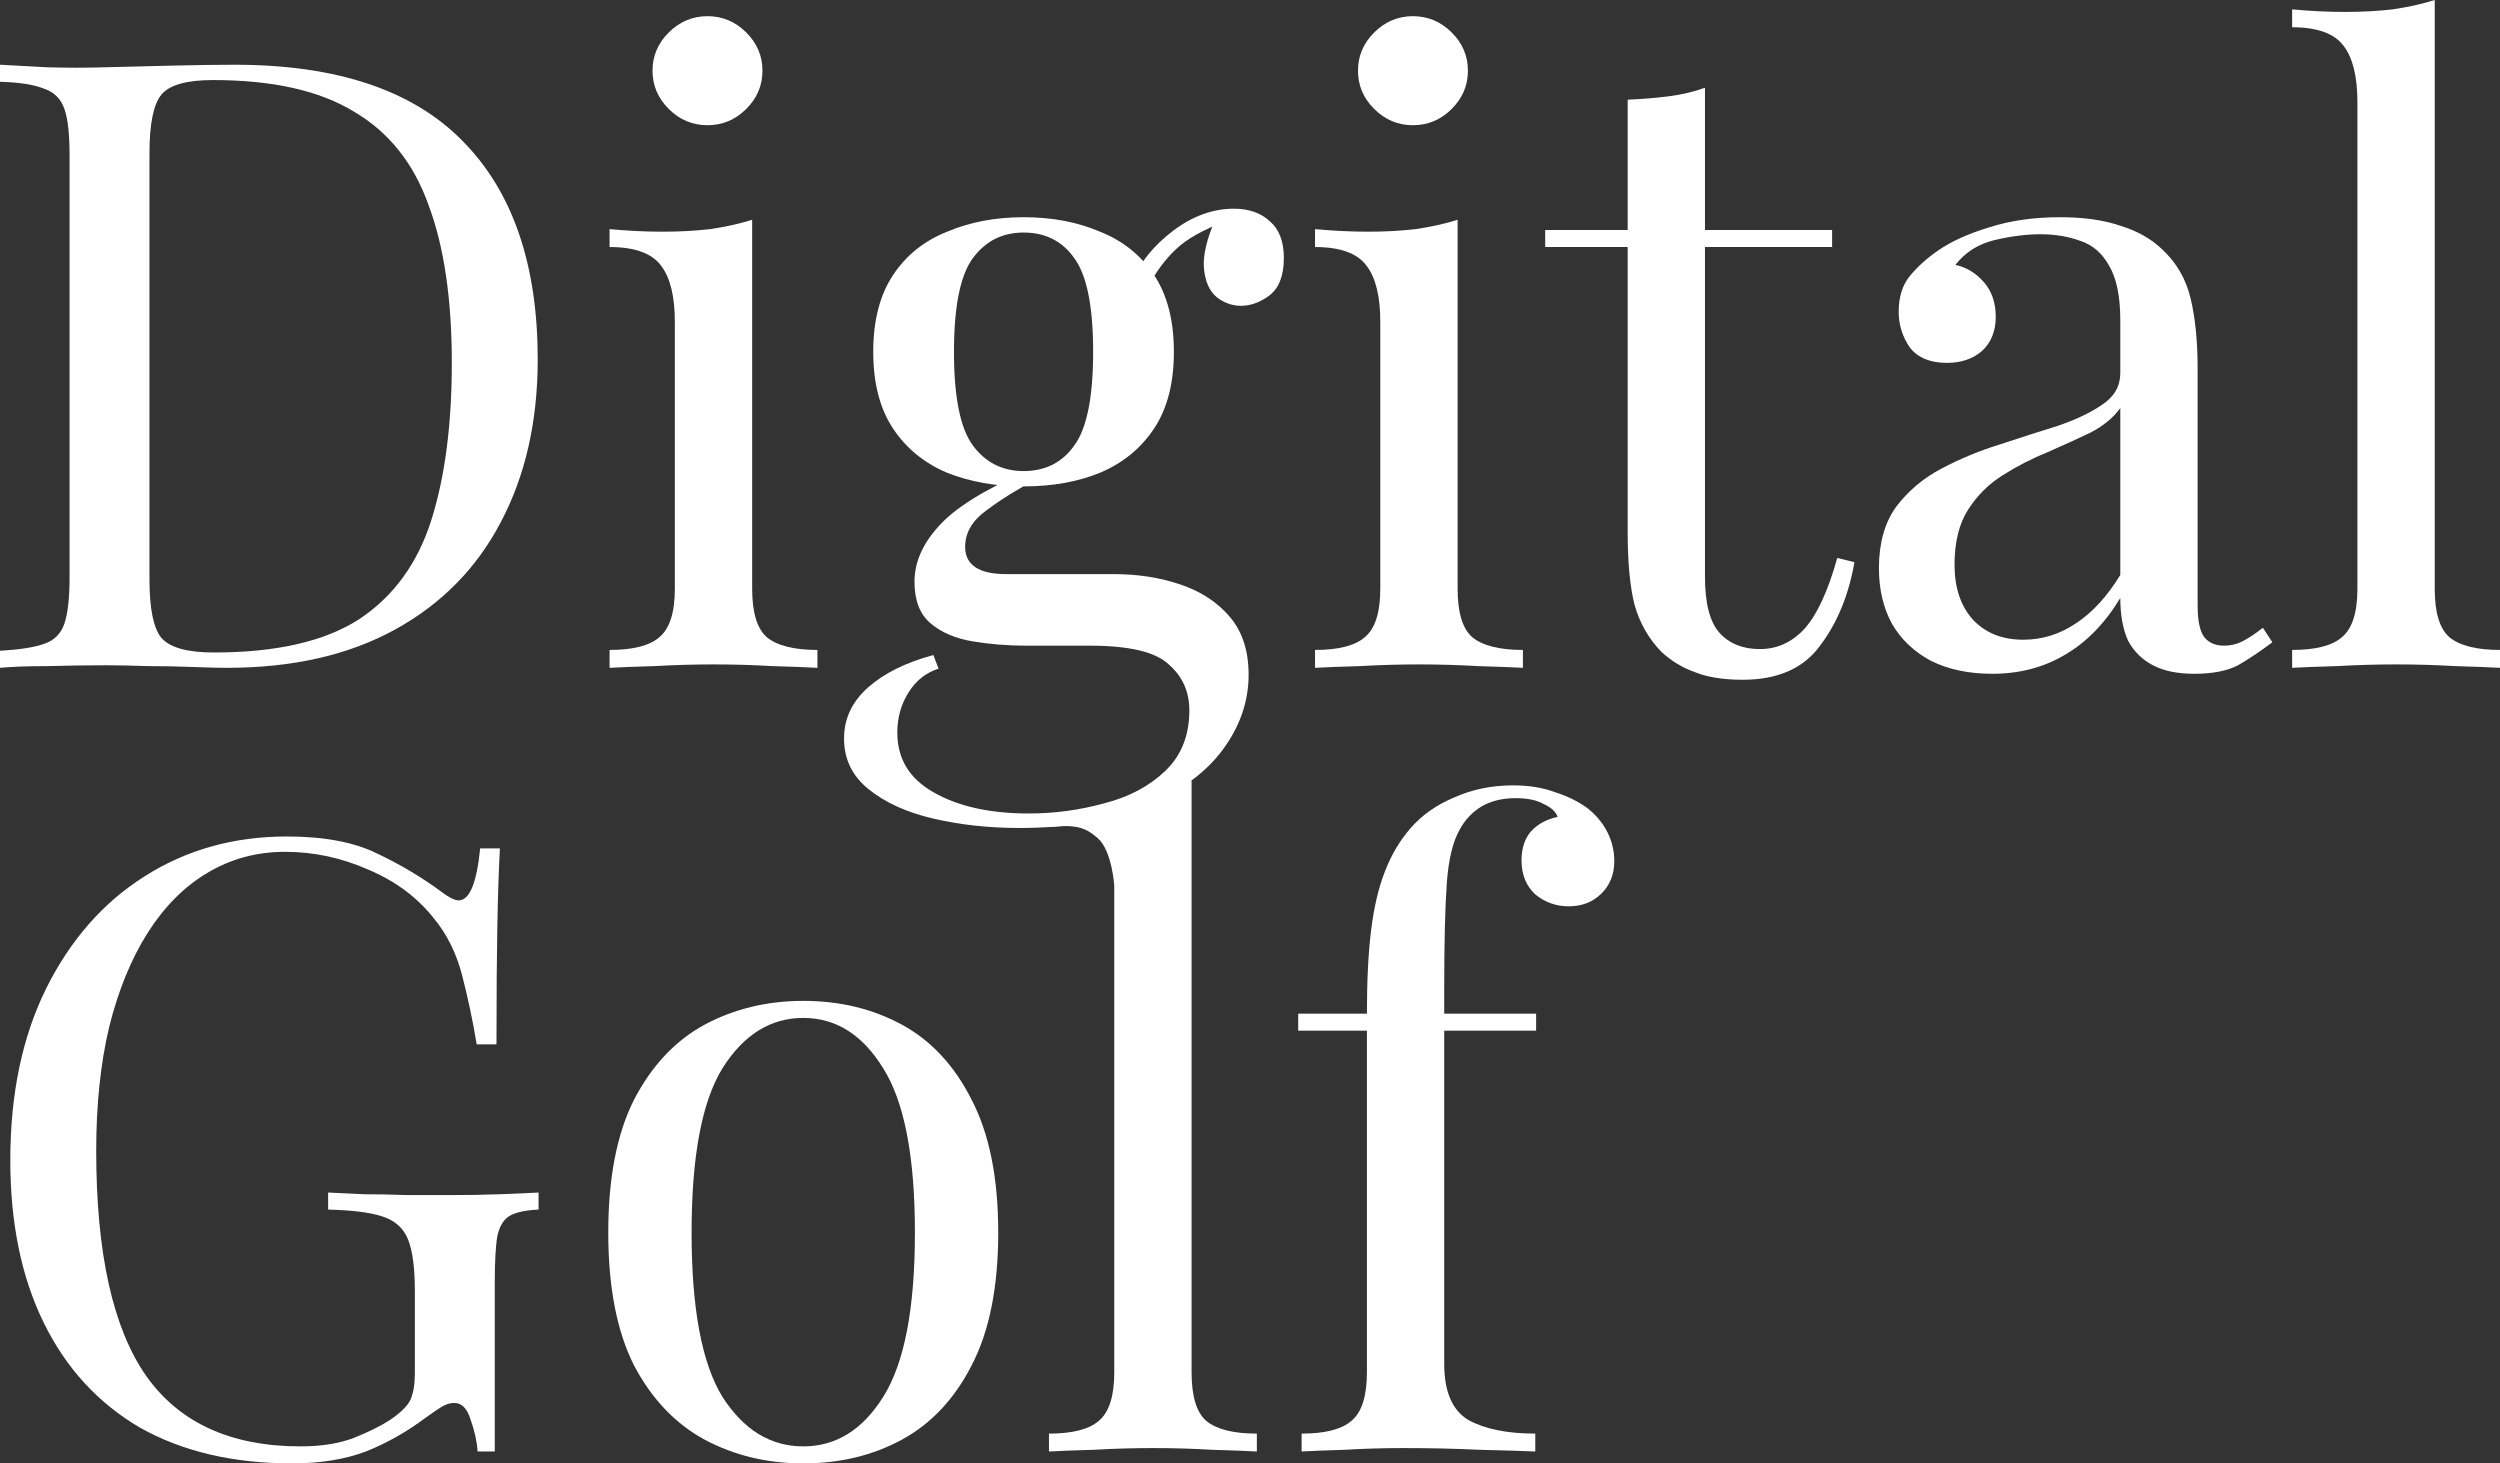 <?xml version="1.0" encoding="UTF-8"?> <svg xmlns="http://www.w3.org/2000/svg" viewBox="0 0 91.962 53.832" fill="none"><rect x="0" y="0" width="91.962" height="53.832" fill="#333333" stroke="none"/><path d="M8.626 2.381C12.397 2.381 15.198 3.321 17.031 5.201C18.863 7.061 19.78 9.734 19.78 13.223C19.78 15.5 19.327 17.495 18.421 19.208C17.536 20.9 16.241 22.216 14.535 23.156C12.828 24.096 10.764 24.566 8.342 24.566C8.026 24.566 7.604 24.555 7.078 24.534C6.551 24.514 6.003 24.503 5.435 24.503C4.887 24.482 4.381 24.472 3.918 24.472C3.181 24.472 2.454 24.482 1.738 24.503C1.022 24.503 0.442 24.524 0 24.566V23.939C0.716 23.897 1.253 23.814 1.611 23.688C1.991 23.563 2.243 23.312 2.37 22.936C2.496 22.56 2.559 21.996 2.559 21.244V5.703C2.559 4.93 2.496 4.366 2.37 4.011C2.243 3.635 1.991 3.384 1.611 3.259C1.253 3.113 0.716 3.029 0 3.008V2.381C0.442 2.402 1.022 2.434 1.738 2.475C2.454 2.496 3.16 2.496 3.855 2.475C4.592 2.454 5.424 2.434 6.351 2.413C7.278 2.392 8.036 2.381 8.626 2.381ZM7.836 2.945C6.867 2.945 6.235 3.123 5.94 3.478C5.645 3.833 5.498 4.554 5.498 5.64V21.307C5.498 22.393 5.645 23.114 5.94 23.469C6.256 23.824 6.899 24.002 7.868 24.002C10.164 24.002 11.944 23.594 13.208 22.78C14.471 21.944 15.356 20.733 15.862 19.145C16.367 17.557 16.62 15.625 16.62 13.348C16.62 11.009 16.336 9.076 15.767 7.551C15.219 6.006 14.303 4.857 13.018 4.105C11.754 3.332 10.027 2.945 7.836 2.945Z" fill="white"></path><path d="M26.025 0.595C26.573 0.595 27.047 0.794 27.447 1.191C27.847 1.588 28.047 2.058 28.047 2.601C28.047 3.144 27.847 3.614 27.447 4.011C27.047 4.408 26.573 4.606 26.025 4.606C25.477 4.606 25.003 4.408 24.603 4.011C24.203 3.614 24.003 3.144 24.003 2.601C24.003 2.058 24.203 1.588 24.603 1.191C25.003 0.794 25.477 0.595 26.025 0.595ZM27.668 8.084V21.652C27.668 22.529 27.847 23.124 28.205 23.438C28.584 23.751 29.206 23.908 30.069 23.908V24.566C29.711 24.545 29.164 24.524 28.426 24.503C27.71 24.461 26.983 24.44 26.246 24.44C25.53 24.44 24.803 24.461 24.066 24.503C23.329 24.524 22.781 24.545 22.423 24.566V23.908C23.287 23.908 23.898 23.751 24.256 23.438C24.635 23.124 24.824 22.529 24.824 21.652V11.844C24.824 10.904 24.656 10.215 24.319 9.776C23.982 9.317 23.35 9.087 22.423 9.087V8.429C23.097 8.491 23.75 8.523 24.382 8.523C24.993 8.523 25.572 8.491 26.12 8.429C26.689 8.345 27.205 8.23 27.668 8.084Z" fill="white"></path><path d="M37.494 30.457C36.377 30.457 35.324 30.342 34.334 30.112C33.344 29.882 32.543 29.516 31.933 29.015C31.343 28.535 31.048 27.918 31.048 27.166C31.048 26.435 31.343 25.809 31.933 25.286C32.522 24.764 33.323 24.367 34.334 24.096L34.524 24.597C34.06 24.743 33.691 25.036 33.418 25.474C33.144 25.913 33.007 26.404 33.007 26.947C33.007 27.908 33.449 28.639 34.334 29.141C35.24 29.663 36.409 29.924 37.841 29.924C38.789 29.924 39.716 29.799 40.622 29.548C41.528 29.318 42.275 28.921 42.865 28.357C43.455 27.793 43.75 27.051 43.75 26.132C43.75 25.443 43.497 24.879 42.992 24.44C42.507 23.981 41.538 23.751 40.085 23.751H37.747C37.072 23.751 36.419 23.699 35.788 23.594C35.156 23.49 34.64 23.271 34.239 22.936C33.839 22.602 33.639 22.09 33.639 21.401C33.639 20.691 33.934 20.012 34.524 19.364C35.113 18.696 36.198 18.017 37.778 17.328L38.157 17.61C37.441 17.986 36.82 18.372 36.293 18.769C35.766 19.145 35.503 19.594 35.503 20.116C35.503 20.785 36.009 21.119 37.02 21.119H40.97C41.854 21.119 42.665 21.244 43.402 21.495C44.161 21.746 44.772 22.143 45.235 22.686C45.698 23.229 45.93 23.939 45.93 24.816C45.93 25.798 45.614 26.717 44.982 27.574C44.35 28.43 43.402 29.12 42.139 29.642C40.896 30.185 39.347 30.457 37.494 30.457ZM37.652 17.892C36.62 17.892 35.682 17.725 34.84 17.39C33.997 17.035 33.333 16.492 32.849 15.761C32.365 15.03 32.122 14.09 32.122 12.941C32.122 11.792 32.365 10.852 32.849 10.121C33.333 9.39 33.997 8.857 34.84 8.523C35.682 8.168 36.62 7.99 37.652 7.99C38.705 7.99 39.642 8.168 40.464 8.523C41.306 8.857 41.97 9.39 42.454 10.121C42.939 10.852 43.181 11.792 43.181 12.941C43.181 14.09 42.939 15.03 42.454 15.761C41.97 16.492 41.306 17.035 40.464 17.39C39.642 17.725 38.705 17.892 37.652 17.892ZM37.652 17.328C38.452 17.328 39.074 17.014 39.516 16.388C39.979 15.761 40.211 14.612 40.211 12.941C40.211 11.27 39.979 10.121 39.516 9.494C39.074 8.867 38.452 8.554 37.652 8.554C36.872 8.554 36.251 8.867 35.788 9.494C35.324 10.121 35.092 11.27 35.092 12.941C35.092 14.612 35.324 15.761 35.788 16.388C36.251 17.014 36.872 17.328 37.652 17.328ZM42.202 10.591L41.633 10.372C41.928 9.661 42.433 9.035 43.15 8.491C43.866 7.948 44.614 7.677 45.393 7.677C45.941 7.677 46.383 7.833 46.72 8.147C47.057 8.439 47.226 8.888 47.226 9.494C47.226 10.142 47.047 10.601 46.688 10.873C46.351 11.124 46.004 11.249 45.646 11.249C45.33 11.249 45.035 11.144 44.761 10.936C44.487 10.706 44.329 10.351 44.287 9.87C44.245 9.39 44.392 8.773 44.729 8.021L45.14 8.115C44.255 8.45 43.624 8.805 43.244 9.181C42.865 9.536 42.518 10.006 42.202 10.591Z" fill="white"></path><path d="M51.975 0.595C52.523 0.595 52.997 0.794 53.397 1.191C53.797 1.588 53.997 2.058 53.997 2.601C53.997 3.144 53.797 3.614 53.397 4.011C52.997 4.408 52.523 4.606 51.975 4.606C51.427 4.606 50.954 4.408 50.553 4.011C50.153 3.614 49.953 3.144 49.953 2.601C49.953 2.058 50.153 1.588 50.553 1.191C50.954 0.794 51.427 0.595 51.975 0.595ZM53.618 8.084V21.652C53.618 22.529 53.797 23.124 54.155 23.438C54.535 23.751 55.156 23.908 56.02 23.908V24.566C55.661 24.545 55.114 24.524 54.377 24.503C53.661 24.461 52.934 24.44 52.196 24.44C51.48 24.44 50.754 24.461 50.016 24.503C49.279 24.524 48.731 24.545 48.373 24.566V23.908C49.237 23.908 49.848 23.751 50.206 23.438C50.585 23.124 50.774 22.529 50.774 21.652V11.844C50.774 10.904 50.606 10.215 50.269 9.776C49.932 9.317 49.3 9.087 48.373 9.087V8.429C49.047 8.491 49.7 8.523 50.332 8.523C50.943 8.523 51.522 8.491 52.07 8.429C52.639 8.345 53.155 8.23 53.618 8.084Z" fill="white"></path><path d="M62.717 3.227V8.46H67.394V9.087H62.717V21.213C62.717 22.195 62.896 22.884 63.254 23.281C63.612 23.678 64.108 23.876 64.74 23.876C65.371 23.876 65.919 23.626 66.383 23.124C66.846 22.602 67.246 21.735 67.583 20.524L68.215 20.68C68.004 21.892 67.583 22.915 66.951 23.751C66.34 24.587 65.393 25.005 64.108 25.005C63.391 25.005 62.802 24.91 62.338 24.722C61.875 24.555 61.464 24.305 61.106 23.97C60.642 23.49 60.316 22.915 60.126 22.247C59.958 21.579 59.874 20.691 59.874 19.584V9.087H56.84V8.46H59.874V3.666C60.4 3.645 60.906 3.603 61.39 3.541C61.875 3.478 62.317 3.374 62.717 3.227Z" fill="white"></path><path d="M73.287 24.785C72.423 24.785 71.675 24.628 71.043 24.315C70.412 23.981 69.927 23.521 69.59 22.936C69.274 22.351 69.116 21.673 69.116 20.9C69.116 19.981 69.327 19.229 69.748 18.644C70.19 18.059 70.749 17.589 71.423 17.234C72.097 16.878 72.802 16.586 73.54 16.356C74.298 16.106 75.014 15.876 75.688 15.667C76.362 15.437 76.91 15.176 77.331 14.884C77.774 14.591 77.995 14.205 77.995 13.724V11.782C77.995 10.904 77.858 10.236 77.584 9.776C77.331 9.317 76.984 9.014 76.541 8.867C76.099 8.7 75.604 8.617 75.056 8.617C74.53 8.617 73.961 8.69 73.35 8.836C72.76 8.982 72.286 9.285 71.928 9.745C72.328 9.828 72.676 10.037 72.971 10.372C73.266 10.706 73.413 11.134 73.413 11.656C73.413 12.178 73.245 12.596 72.908 12.91C72.571 13.202 72.139 13.348 71.612 13.348C71.001 13.348 70.548 13.16 70.254 12.784C69.98 12.387 69.843 11.949 69.843 11.468C69.843 10.925 69.98 10.486 70.254 10.152C70.527 9.818 70.875 9.505 71.296 9.212C71.781 8.878 72.402 8.596 73.161 8.366C73.94 8.115 74.814 7.99 75.783 7.99C76.647 7.99 77.384 8.095 77.995 8.303C78.606 8.491 79.111 8.773 79.511 9.149C80.059 9.651 80.417 10.267 80.586 10.998C80.754 11.708 80.839 12.565 80.839 13.568V22.278C80.839 22.801 80.912 23.177 81.06 23.406C81.228 23.636 81.481 23.751 81.818 23.751C82.05 23.751 82.271 23.699 82.482 23.594C82.692 23.49 82.945 23.323 83.24 23.093L83.588 23.626C83.145 23.96 82.724 24.242 82.324 24.472C81.924 24.681 81.386 24.785 80.712 24.785C80.101 24.785 79.596 24.681 79.196 24.472C78.795 24.263 78.49 23.96 78.279 23.563C78.09 23.145 77.995 22.623 77.995 21.996C77.426 22.936 76.742 23.636 75.941 24.096C75.162 24.555 74.277 24.785 73.287 24.785ZM74.424 23.532C75.12 23.532 75.762 23.333 76.352 22.936C76.963 22.539 77.51 21.944 77.995 21.15V15.009C77.742 15.364 77.373 15.667 76.889 15.918C76.405 16.147 75.878 16.388 75.309 16.638C74.74 16.868 74.193 17.15 73.666 17.484C73.161 17.798 72.739 18.215 72.402 18.738C72.065 19.26 71.897 19.939 71.897 20.774C71.897 21.61 72.118 22.278 72.56 22.78C73.024 23.281 73.645 23.532 74.424 23.532Z" fill="white"></path><path d="M89.561 0V21.652C89.561 22.529 89.74 23.124 90.098 23.438C90.477 23.751 91.099 23.908 91.962 23.908V24.566C91.604 24.545 91.057 24.524 90.319 24.503C89.603 24.461 88.876 24.44 88.139 24.44C87.423 24.44 86.696 24.461 85.959 24.503C85.221 24.524 84.674 24.545 84.316 24.566V23.908C85.179 23.908 85.79 23.751 86.148 23.438C86.528 23.124 86.717 22.529 86.717 21.652V3.76C86.717 2.82 86.549 2.131 86.212 1.692C85.875 1.232 85.243 1.003 84.316 1.003V0.345C84.99 0.407 85.643 0.439 86.275 0.439C86.886 0.439 87.465 0.407 88.013 0.345C88.581 0.261 89.097 0.146 89.561 0Z" fill="white"></path><path d="M10.553 30.77C11.923 30.77 13.028 30.979 13.871 31.396C14.714 31.794 15.504 32.263 16.241 32.807C16.515 33.016 16.725 33.12 16.873 33.12C17.273 33.12 17.536 32.483 17.663 31.208H18.389C18.347 31.981 18.316 32.922 18.295 34.029C18.274 35.136 18.263 36.598 18.263 38.415H17.536C17.389 37.538 17.21 36.692 16.999 35.877C16.789 35.063 16.441 34.363 15.956 33.778C15.346 33.005 14.545 32.41 13.555 31.992C12.565 31.553 11.543 31.334 10.49 31.334C9.437 31.334 8.479 31.595 7.615 32.117C6.772 32.618 6.046 33.35 5.435 34.31C4.824 35.272 4.35 36.431 4.013 37.789C3.697 39.126 3.539 40.64 3.539 42.332C3.539 46.092 4.15 48.85 5.371 50.604C6.593 52.338 8.489 53.205 11.059 53.205C11.817 53.205 12.47 53.101 13.018 52.892C13.587 52.662 14.029 52.442 14.345 52.233C14.745 51.962 14.998 51.711 15.103 51.481C15.209 51.231 15.261 50.907 15.261 50.51V47.502C15.261 46.646 15.177 46.008 15.009 45.591C14.84 45.173 14.524 44.891 14.061 44.745C13.618 44.599 12.955 44.515 12.07 44.494V43.867C12.449 43.888 12.892 43.909 13.397 43.93C13.903 43.93 14.429 43.941 14.977 43.961C15.546 43.961 16.062 43.961 16.525 43.961C17.22 43.961 17.842 43.951 18.389 43.93C18.958 43.909 19.432 43.888 19.811 43.867V44.494C19.348 44.515 19 44.588 18.769 44.713C18.537 44.839 18.379 45.089 18.295 45.465C18.231 45.842 18.2 46.416 18.2 47.189V53.393H17.568C17.547 53.038 17.463 52.651 17.315 52.233C17.189 51.816 16.989 51.607 16.715 51.607C16.588 51.607 16.462 51.638 16.336 51.701C16.209 51.764 15.988 51.91 15.672 52.139C14.977 52.662 14.24 53.08 13.46 53.393C12.681 53.685 11.775 53.831 10.743 53.831C8.573 53.831 6.709 53.393 5.15 52.516C3.613 51.617 2.433 50.333 1.611 48.661C0.79 46.99 0.379 44.995 0.379 42.677C0.379 40.233 0.822 38.123 1.706 36.347C2.591 34.572 3.792 33.203 5.308 32.243C6.846 31.261 8.594 30.77 10.553 30.77Z" fill="white"></path><path d="M29.547 36.817C30.895 36.817 32.106 37.11 33.181 37.695C34.255 38.28 35.108 39.199 35.74 40.452C36.393 41.705 36.72 43.335 36.72 45.34C36.72 47.345 36.393 48.975 35.74 50.228C35.108 51.461 34.255 52.369 33.181 52.954C32.106 53.539 30.895 53.831 29.547 53.831C28.22 53.831 27.009 53.539 25.913 52.954C24.839 52.369 23.975 51.461 23.323 50.228C22.691 48.975 22.375 47.345 22.375 45.34C22.375 43.335 22.691 41.705 23.323 40.452C23.975 39.199 24.839 38.28 25.913 37.695C27.009 37.11 28.22 36.817 29.547 36.817ZM29.547 37.444C28.346 37.444 27.356 38.06 26.577 39.293C25.819 40.525 25.44 42.541 25.44 45.34C25.44 48.139 25.819 50.155 26.577 51.387C27.356 52.599 28.346 53.205 29.547 53.205C30.748 53.205 31.727 52.599 32.486 51.387C33.265 50.155 33.655 48.139 33.655 45.34C33.655 42.541 33.265 40.525 32.486 39.293C31.727 38.06 30.748 37.444 29.547 37.444Z" fill="white"></path><path d="M43.832 28.708V50.479C43.832 51.356 44.011 51.952 44.369 52.265C44.748 52.578 45.369 52.735 46.233 52.735V53.393C45.875 53.372 45.327 53.351 44.59 53.33C43.874 53.288 43.147 53.267 42.41 53.267C41.694 53.267 40.967 53.288 40.23 53.33C39.492 53.351 38.945 53.372 38.586 53.393V52.735C39.45 52.735 40.061 52.578 40.419 52.265C40.798 51.952 40.988 51.356 40.988 50.479V32.587C40.988 32.587 40.911 31.302 40.381 30.832C39.891 30.399 39.521 30.333 38.609 30.421L38.485 29.924C40.187 30.082 42.202 29.222 43.832 28.708Z" fill="white"></path><path d="M55.653 28.89C56.243 28.89 56.759 28.973 57.201 29.141C57.665 29.287 58.065 29.485 58.402 29.736C58.718 29.986 58.96 30.279 59.129 30.613C59.297 30.947 59.381 31.302 59.381 31.679C59.381 32.159 59.224 32.556 58.908 32.869C58.592 33.182 58.191 33.339 57.707 33.339C57.244 33.339 56.833 33.193 56.475 32.901C56.138 32.587 55.969 32.169 55.969 31.647C55.969 31.208 56.085 30.853 56.317 30.582C56.569 30.31 56.896 30.133 57.296 30.049C57.233 29.861 57.064 29.705 56.791 29.579C56.538 29.433 56.19 29.36 55.748 29.36C55.263 29.36 54.842 29.464 54.484 29.673C54.147 29.882 53.884 30.164 53.694 30.519C53.441 30.958 53.283 31.616 53.22 32.493C53.157 33.35 53.125 34.676 53.125 36.473V37.287H56.506V37.914H53.125V50.165C53.125 51.189 53.42 51.878 54.01 52.233C54.621 52.568 55.443 52.735 56.475 52.735V53.393C55.99 53.372 55.306 53.351 54.421 53.33C53.536 53.288 52.599 53.267 51.609 53.267C50.892 53.267 50.176 53.288 49.46 53.33C48.765 53.351 48.238 53.372 47.88 53.393V52.735C48.744 52.735 49.355 52.578 49.713 52.265C50.092 51.952 50.282 51.356 50.282 50.479V37.914H47.754V37.287H50.282C50.282 36.055 50.334 35.021 50.44 34.185C50.545 33.35 50.714 32.639 50.945 32.054C51.177 31.449 51.493 30.916 51.893 30.457C52.314 29.976 52.851 29.6 53.505 29.329C54.158 29.036 54.874 28.89 55.653 28.89Z" fill="white"></path></svg> 